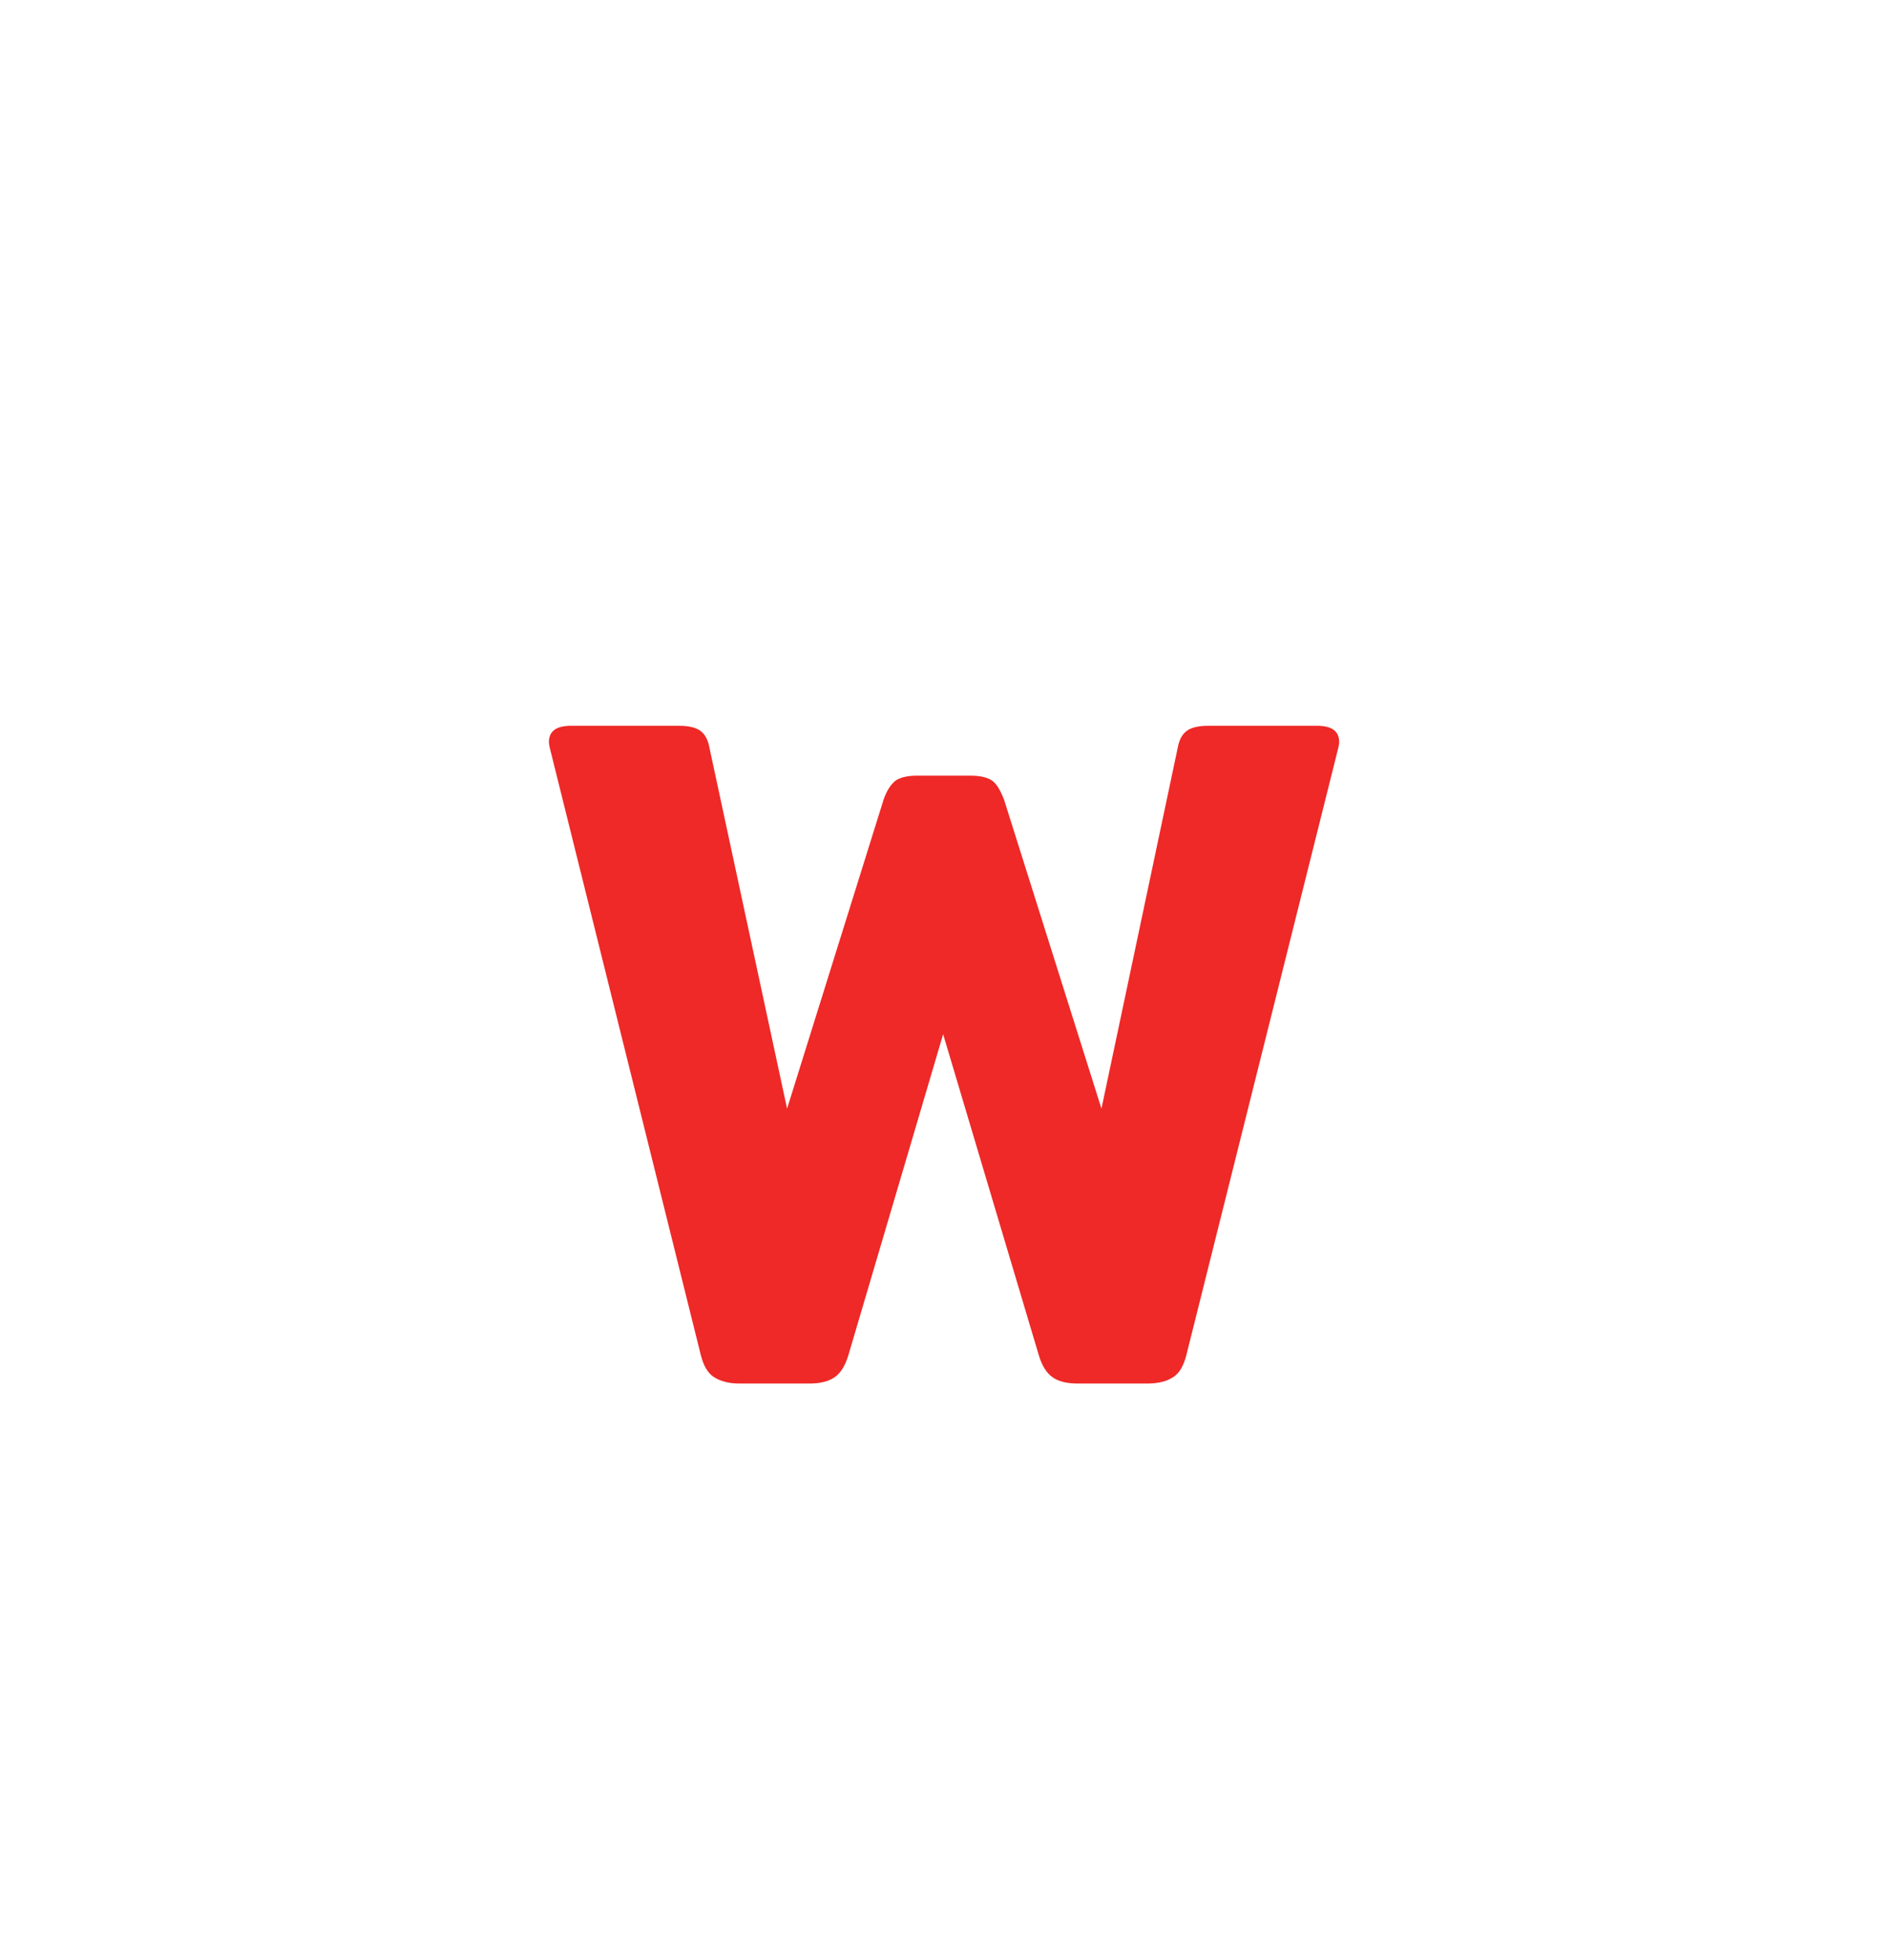 <svg width="376" height="390" viewBox="0 0 376 390" fill="none" xmlns="http://www.w3.org/2000/svg">
<path d="M142.128 274.02C140.864 273.208 140.051 271.764 139.51 269.688L109.621 149.556C109.35 148.563 109.26 147.931 109.26 147.661C109.26 145.494 110.705 144.411 113.684 144.411H135.085C137.162 144.411 138.607 144.772 139.51 145.494C140.412 146.217 140.954 147.3 141.225 148.834L156.666 220.588L175.899 159.033C176.532 157.228 177.344 156.054 178.247 155.332C179.15 154.701 180.595 154.34 182.491 154.34H193.237C195.133 154.34 196.578 154.701 197.481 155.332C198.384 155.964 199.106 157.228 199.828 159.033L219.242 220.588L234.412 148.834C234.683 147.3 235.225 146.217 236.128 145.494C237.031 144.772 238.476 144.411 240.553 144.411H262.134C265.114 144.411 266.558 145.494 266.558 147.661C266.558 147.931 266.468 148.563 266.197 149.556L236.128 269.688C235.586 271.764 234.774 273.208 233.509 274.02C232.245 274.832 230.62 275.284 228.362 275.284H214.457C212.29 275.284 210.574 274.832 209.49 274.02C208.316 273.208 207.413 271.764 206.781 269.688L187.729 205.786L168.856 269.688C168.224 271.764 167.321 273.208 166.147 274.02C164.973 274.832 163.348 275.284 161.181 275.284H147.095C145.108 275.284 143.392 274.832 142.128 274.02Z" fill="#EE2927"/>
</svg>
